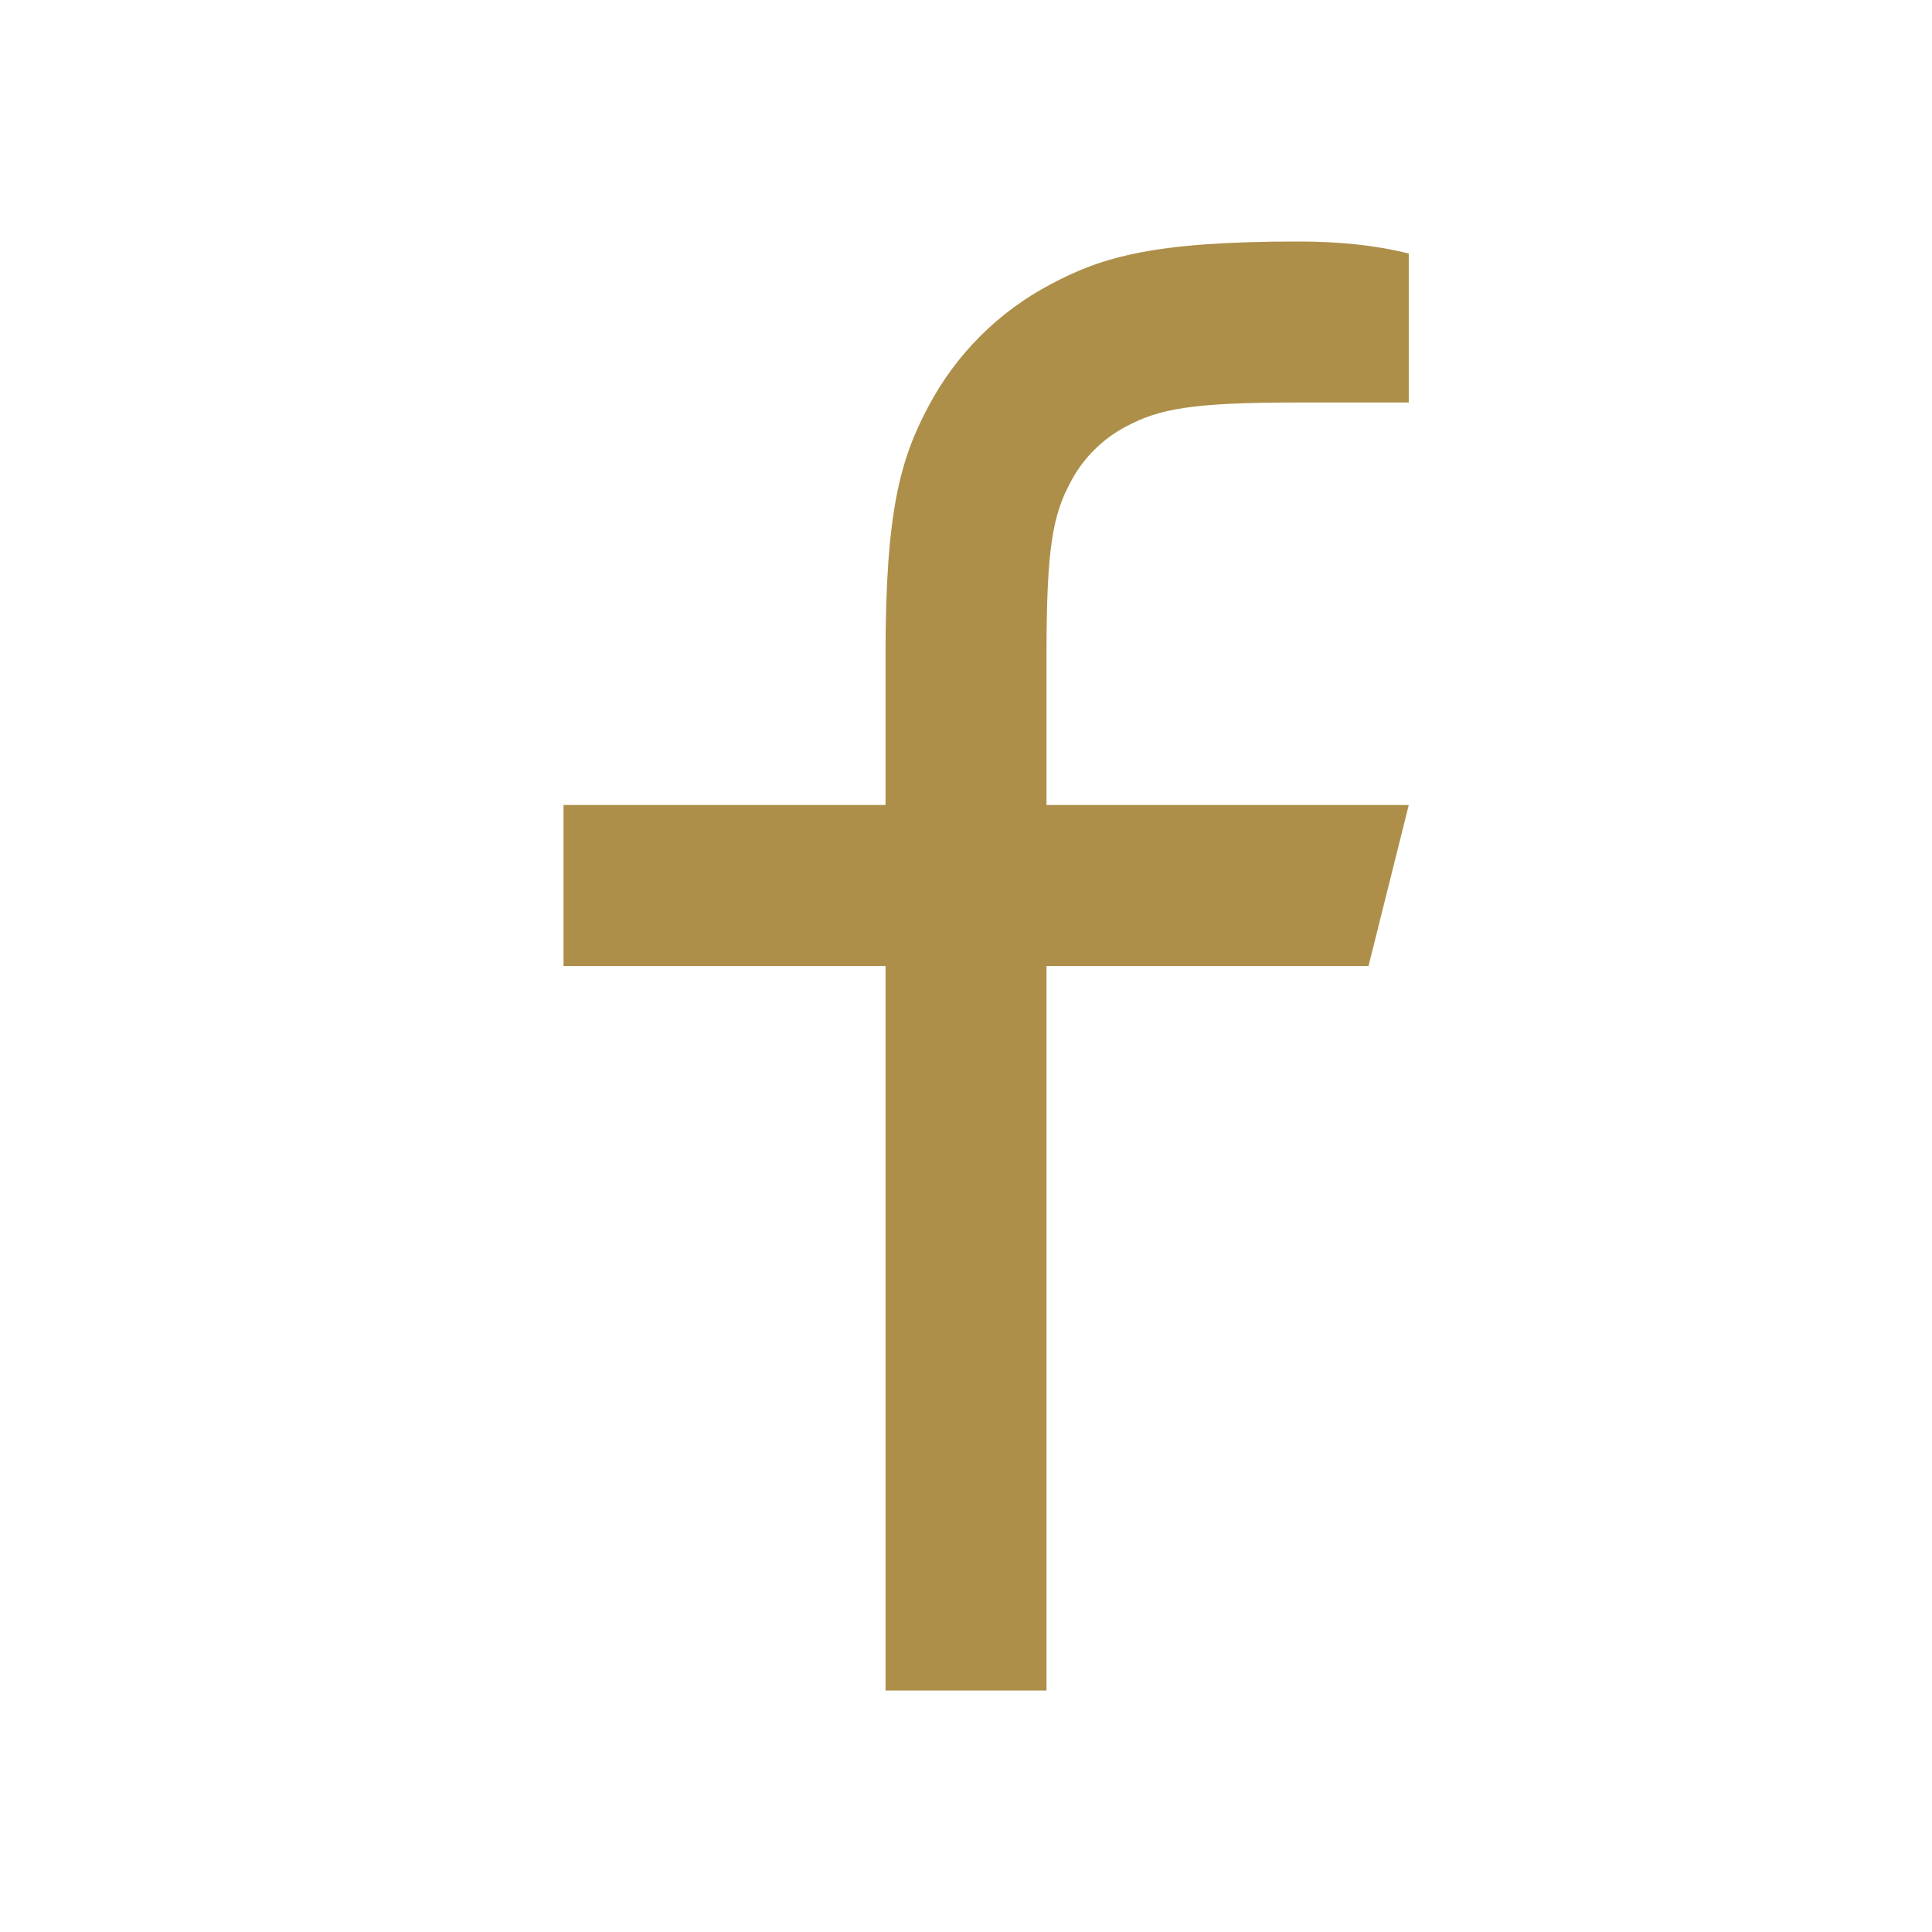 <?xml version="1.0" encoding="UTF-8"?> <svg xmlns="http://www.w3.org/2000/svg" width="40" height="40" viewBox="0 0 40 40" fill="none"><path d="M21.667 16.667H29.167L28.334 20H21.667V35H18.334V20H11.667V16.667H18.334V13.547C18.334 10.575 18.644 9.497 19.224 8.41C19.792 7.336 20.67 6.458 21.744 5.89C22.83 5.31 23.909 5 26.88 5C27.75 5 28.514 5.083 29.167 5.25V8.333H26.88C24.674 8.333 24.002 8.463 23.315 8.83C22.822 9.088 22.421 9.49 22.164 9.983C21.797 10.668 21.667 11.34 21.667 13.547V16.667Z" fill="#AD8F49"></path></svg> 